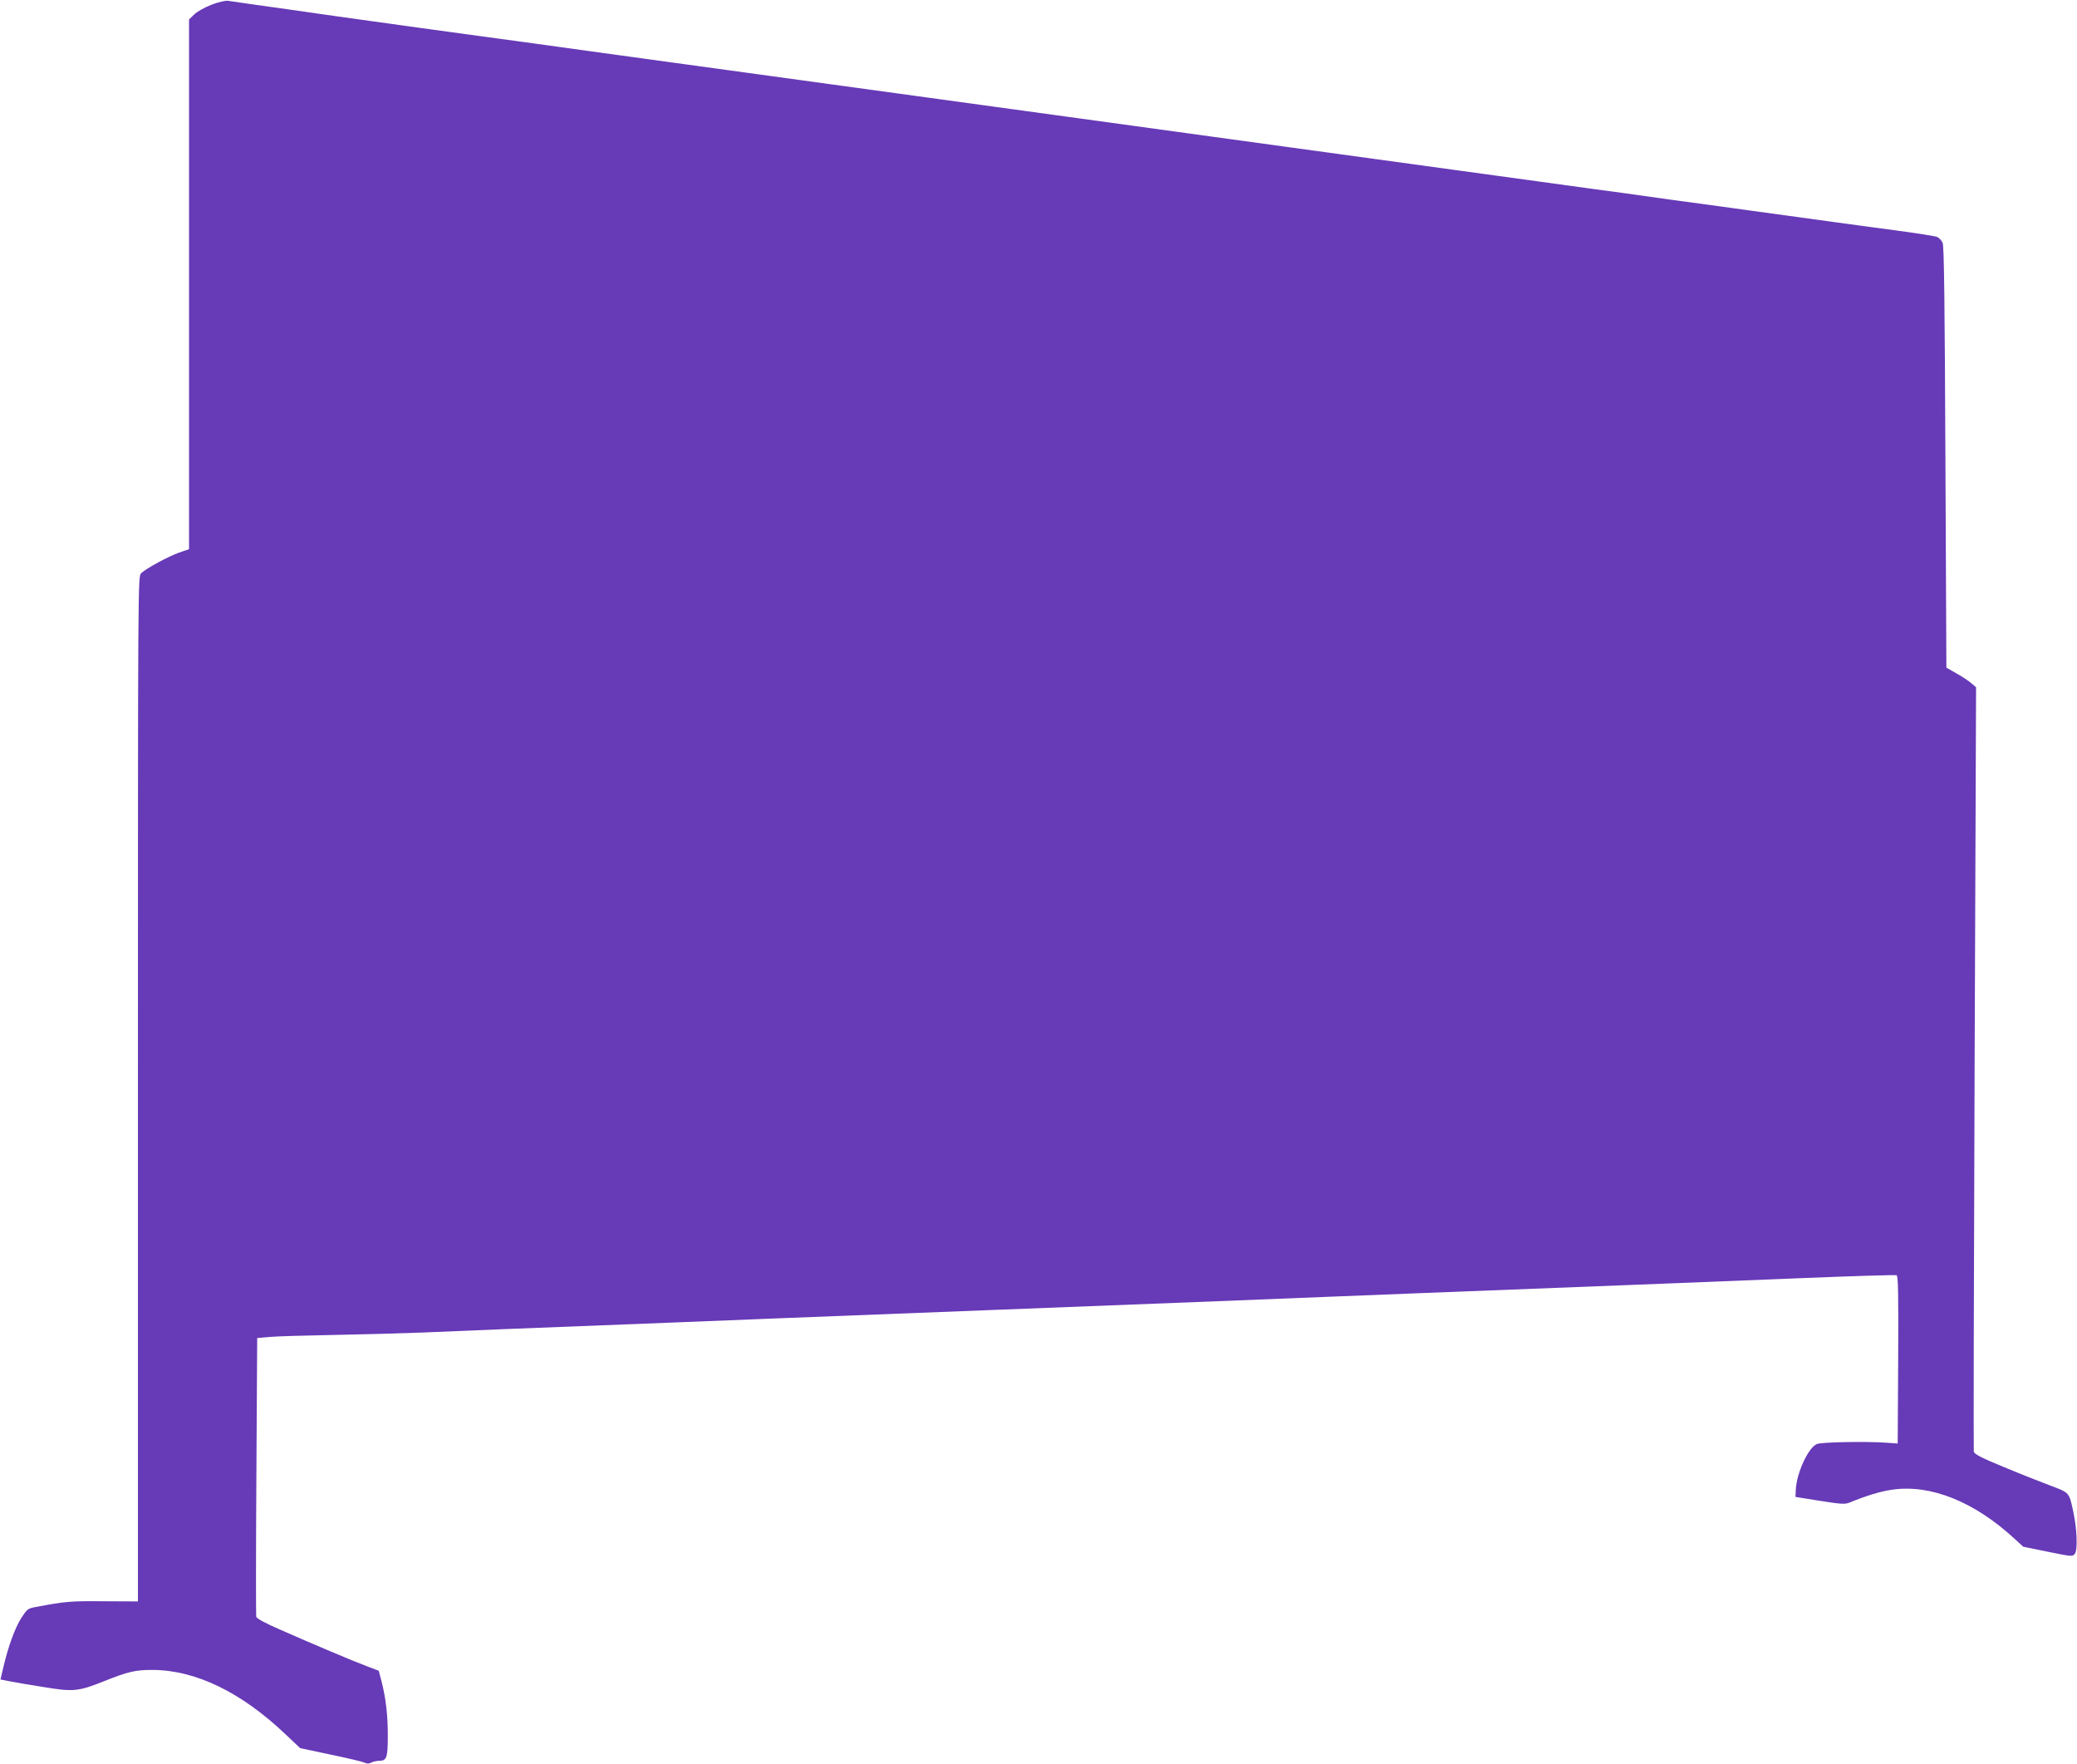 <?xml version="1.0" standalone="no"?>
<!DOCTYPE svg PUBLIC "-//W3C//DTD SVG 20010904//EN"
 "http://www.w3.org/TR/2001/REC-SVG-20010904/DTD/svg10.dtd">
<svg version="1.0" xmlns="http://www.w3.org/2000/svg"
 width="1280pt" height="1087pt" viewBox="0 0 1280 1087"
 preserveAspectRatio="xMidYMid meet">
<g transform="translate(0,1087) scale(0.1,-0.1)"
fill="#673ab7" stroke="none">
<path d="M1301 10840 c-41 -16 -89 -43 -105 -60 l-31 -30 0 -1632 0 -1632 -61
-21 c-65 -23 -201 -96 -234 -127 -20 -19 -20 -36 -20 -3177 l0 -3159 -212 1
c-203 2 -236 -1 -416 -35 -51 -9 -55 -13 -92 -70 -39 -63 -78 -170 -109 -300
l-18 -77 51 -10 c28 -6 123 -22 211 -36 186 -31 218 -28 375 35 148 59 194 70
296 70 268 0 550 -136 826 -399 l88 -83 188 -40 c103 -21 197 -44 208 -49 15
-8 27 -8 42 0 11 6 34 11 51 11 44 0 51 22 51 154 0 127 -12 230 -38 333 l-18
68 -74 28 c-93 35 -338 139 -531 224 -95 41 -148 70 -150 81 -2 9 -2 400 1
867 l5 850 80 7 c44 4 220 9 390 12 171 3 418 10 550 15 132 6 359 15 505 21
540 21 776 30 1023 40 138 6 1055 42 2037 80 982 38 1898 74 2035 80 138 5
365 14 505 20 703 27 808 31 1540 60 151 6 534 21 850 34 316 13 581 21 588
18 10 -3 12 -113 10 -521 l-3 -516 -70 5 c-126 9 -399 4 -428 -8 -53 -22 -125
-178 -130 -282 l-2 -44 150 -24 c125 -20 155 -22 180 -12 108 44 195 71 269
81 235 33 502 -74 748 -300 l57 -52 152 -31 c149 -30 152 -31 166 -12 18 24
13 155 -10 259 -26 121 -22 116 -144 162 -59 22 -188 73 -286 114 -136 56
-179 78 -183 94 -2 11 0 1075 5 2365 l9 2345 -29 25 c-16 14 -57 41 -91 60
l-63 36 -6 1294 c-4 949 -8 1302 -17 1323 -6 15 -22 32 -34 37 -13 5 -126 23
-253 40 -126 17 -293 39 -370 50 -77 11 -306 42 -510 70 -203 28 -434 60 -512
70 -79 11 -207 29 -285 40 -79 10 -309 42 -513 70 -203 28 -433 59 -510 70
-77 11 -306 42 -510 70 -203 28 -433 59 -510 70 -77 11 -306 42 -510 70 -350
48 -468 64 -800 110 -77 11 -306 42 -510 70 -203 28 -433 59 -510 70 -77 11
-306 42 -510 70 -203 28 -433 59 -510 70 -77 11 -306 42 -510 70 -392 54 -570
78 -805 111 -80 11 -242 33 -360 49 -118 16 -282 39 -365 50 -82 11 -215 30
-295 41 -80 11 -302 42 -495 70 -192 27 -363 51 -380 54 -18 2 -60 -8 -104
-25z"/>
</g>
</svg>
